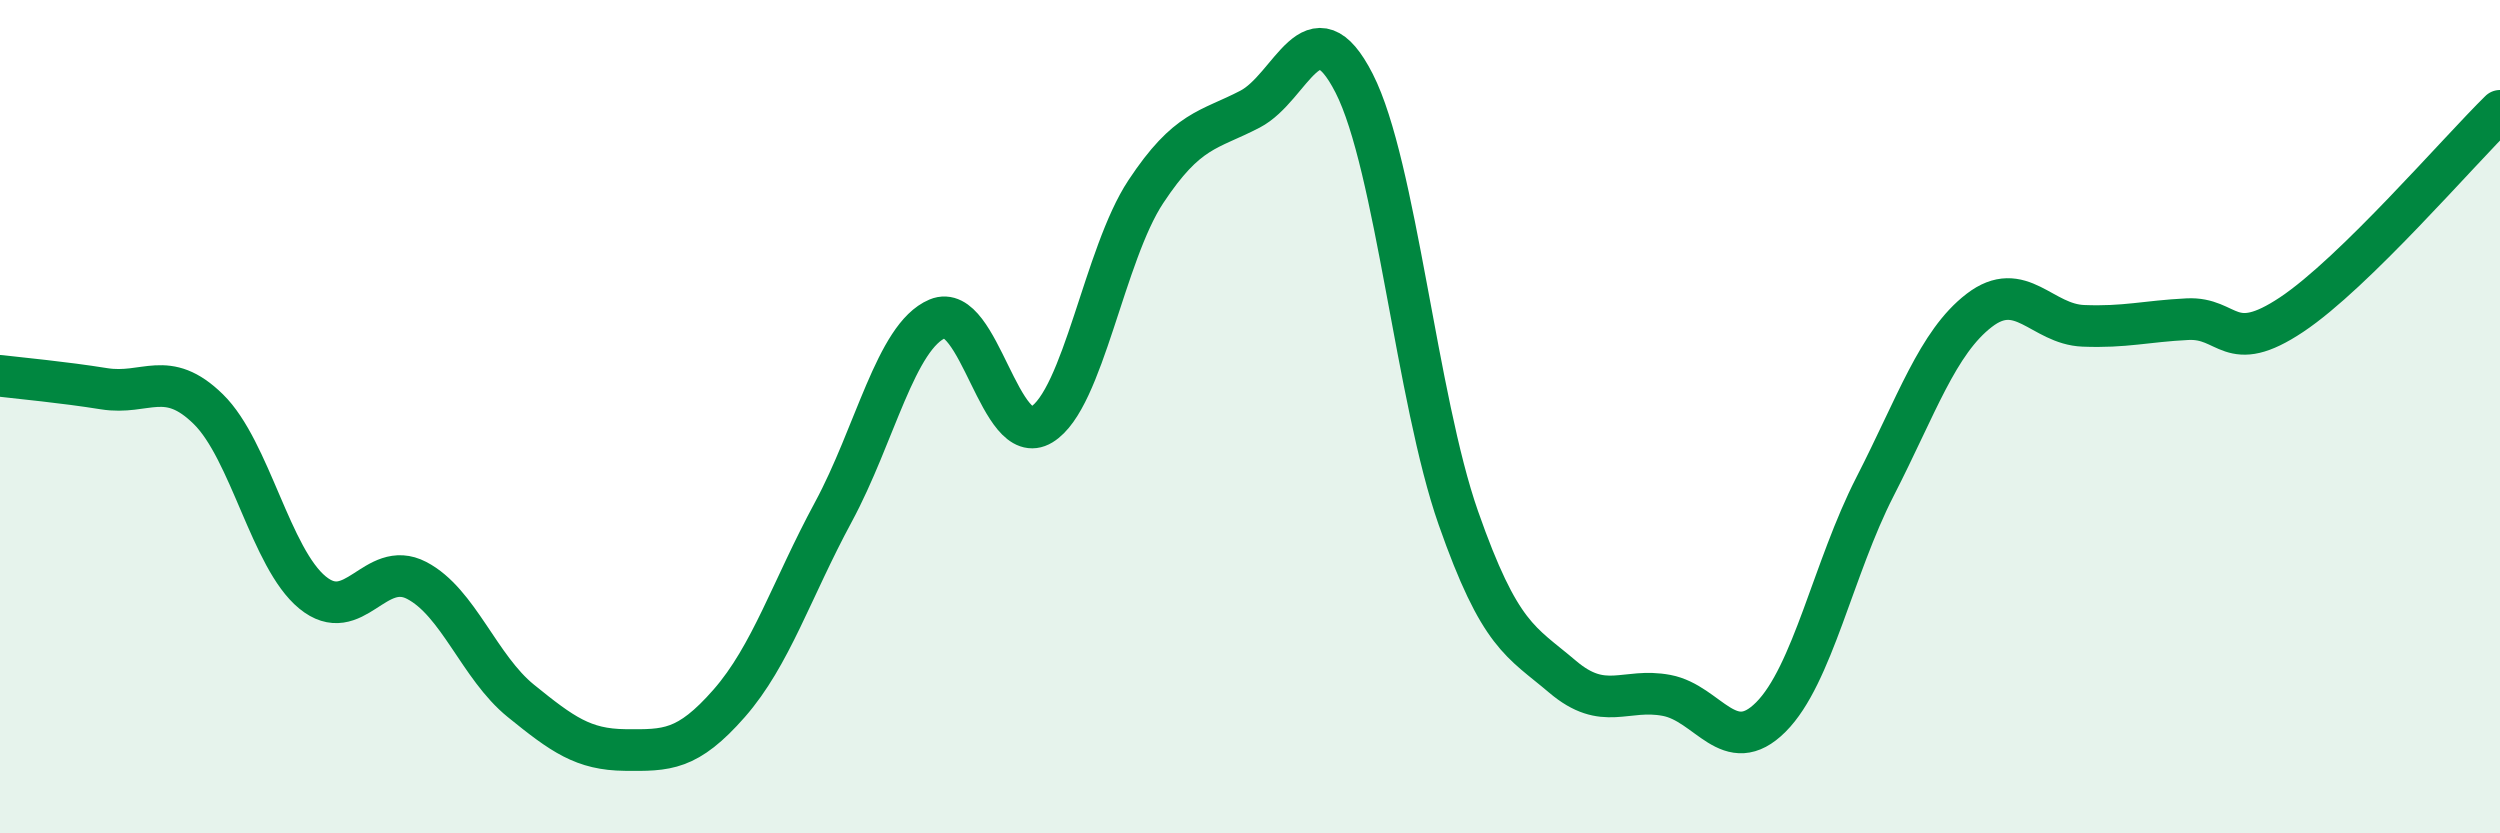 
    <svg width="60" height="20" viewBox="0 0 60 20" xmlns="http://www.w3.org/2000/svg">
      <path
        d="M 0,9.02 C 0.5,9.08 1.5,9.17 2.5,9.33 C 3.5,9.49 4,8.84 5,9.82 C 6,10.8 6.5,13.4 7.5,14.22 C 8.5,15.04 9,13.41 10,13.93 C 11,14.45 11.5,16.01 12.5,16.82 C 13.5,17.63 14,17.99 15,18 C 16,18.01 16.5,18.02 17.5,16.88 C 18.5,15.74 19,14.14 20,12.29 C 21,10.44 21.5,8.07 22.5,7.65 C 23.5,7.23 24,10.8 25,10.19 C 26,9.58 26.5,6.11 27.5,4.6 C 28.5,3.09 29,3.14 30,2.62 C 31,2.1 31.5,0.04 32.5,2 C 33.5,3.96 34,9.58 35,12.43 C 36,15.28 36.5,15.39 37.5,16.24 C 38.5,17.09 39,16.5 40,16.69 C 41,16.88 41.5,18.21 42.5,17.21 C 43.5,16.21 44,13.63 45,11.68 C 46,9.73 46.5,8.22 47.5,7.45 C 48.5,6.68 49,7.78 50,7.82 C 51,7.86 51.5,7.71 52.5,7.66 C 53.5,7.61 53.5,8.55 55,7.55 C 56.5,6.55 59,3.64 60,2.66L60 20L0 20Z"
        fill="#008740"
        opacity="0.1"
        stroke-linecap="round"
        stroke-linejoin="round"
      />
      <path
        d="M 0,9.02 C 0.5,9.08 1.5,9.17 2.5,9.33 C 3.5,9.49 4,8.84 5,9.82 C 6,10.8 6.5,13.4 7.5,14.22 C 8.5,15.04 9,13.41 10,13.93 C 11,14.45 11.5,16.01 12.5,16.82 C 13.5,17.63 14,17.99 15,18 C 16,18.01 16.5,18.02 17.5,16.88 C 18.5,15.74 19,14.14 20,12.29 C 21,10.44 21.5,8.07 22.5,7.65 C 23.5,7.23 24,10.8 25,10.19 C 26,9.58 26.5,6.11 27.5,4.6 C 28.5,3.09 29,3.14 30,2.62 C 31,2.1 31.5,0.04 32.5,2 C 33.5,3.96 34,9.58 35,12.43 C 36,15.28 36.5,15.39 37.5,16.24 C 38.5,17.09 39,16.5 40,16.69 C 41,16.88 41.5,18.21 42.5,17.21 C 43.5,16.21 44,13.63 45,11.68 C 46,9.73 46.5,8.22 47.5,7.45 C 48.5,6.68 49,7.78 50,7.82 C 51,7.86 51.5,7.71 52.5,7.66 C 53.5,7.61 53.5,8.55 55,7.55 C 56.5,6.55 59,3.64 60,2.66"
        stroke="#008740"
        stroke-width="1"
        fill="none"
        stroke-linecap="round"
        stroke-linejoin="round"
      />
    </svg>
  